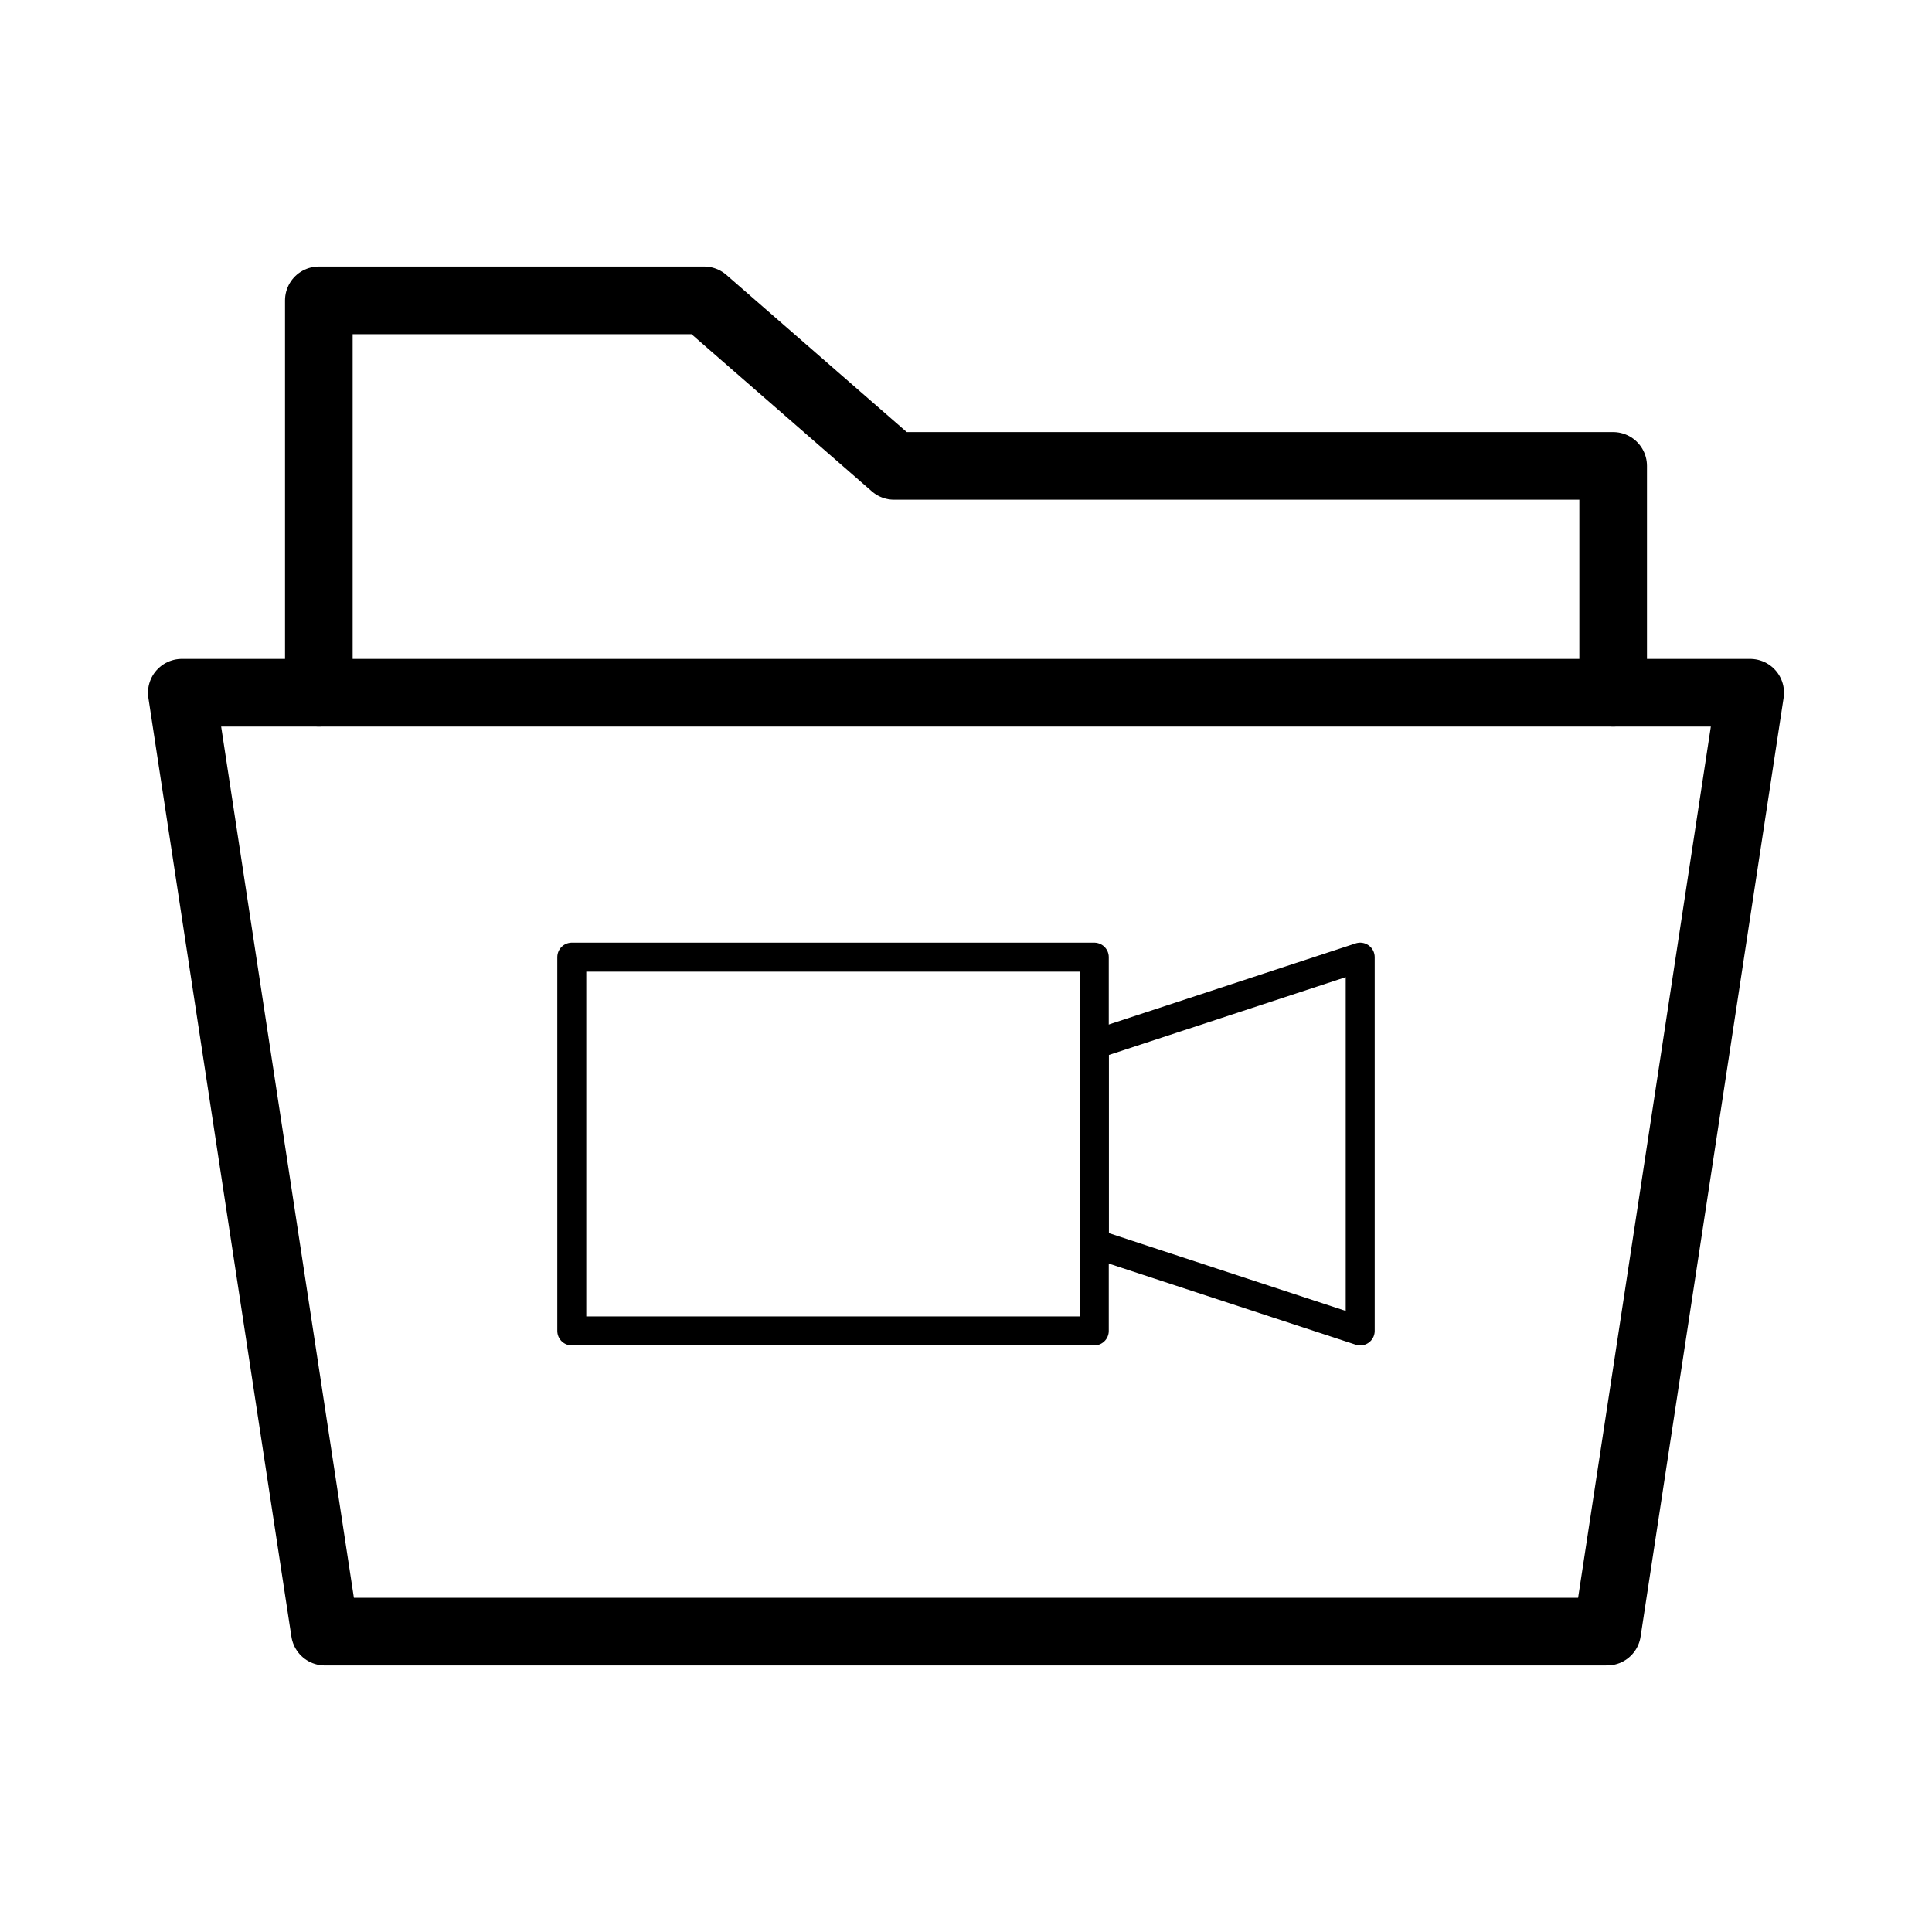 <?xml version="1.0" encoding="utf-8"?>
<!-- Generator: Adobe Illustrator 16.0.0, SVG Export Plug-In . SVG Version: 6.00 Build 0)  -->
<!DOCTYPE svg PUBLIC "-//W3C//DTD SVG 1.1//EN" "http://www.w3.org/Graphics/SVG/1.1/DTD/svg11.dtd">
<svg version="1.1" stroke="#000" id="Layer_1" xmlns="http://www.w3.org/2000/svg" xmlns:xlink="http://www.w3.org/1999/xlink" x="0px" y="0px"
	 width="800px" height="800px" viewBox="0 0 800 800" enable-background="new 0 0 800 800" xml:space="preserve">
<g>
	
		<polygon fill="none" stroke-width="28" stroke-linecap="round" stroke-linejoin="round" stroke-miterlimit="10" points="
		724.719,286.854 75.281,286.854 134.511,675.618 665.49,675.618 	"/>
	
		<polyline fill="none" stroke-width="28" stroke-linecap="round" stroke-linejoin="round" stroke-miterlimit="10" points="
		132.022,286.854 132.022,124.382 291.573,124.382 370.225,192.921 667.978,192.921 667.978,286.854 	"/>
	<g>
		
			<rect x="236.764" y="396.337" fill="none" stroke-width="12" stroke-linecap="round" stroke-linejoin="round" stroke-miterlimit="10" width="216.359" height="154.775"/>
		
			<polygon fill="none" stroke-width="12" stroke-linecap="round" stroke-linejoin="round" stroke-miterlimit="10" points="
			563.236,551.112 453.123,514.937 453.123,432.513 563.236,396.337 		"/>
	</g>
</g>
</svg>
